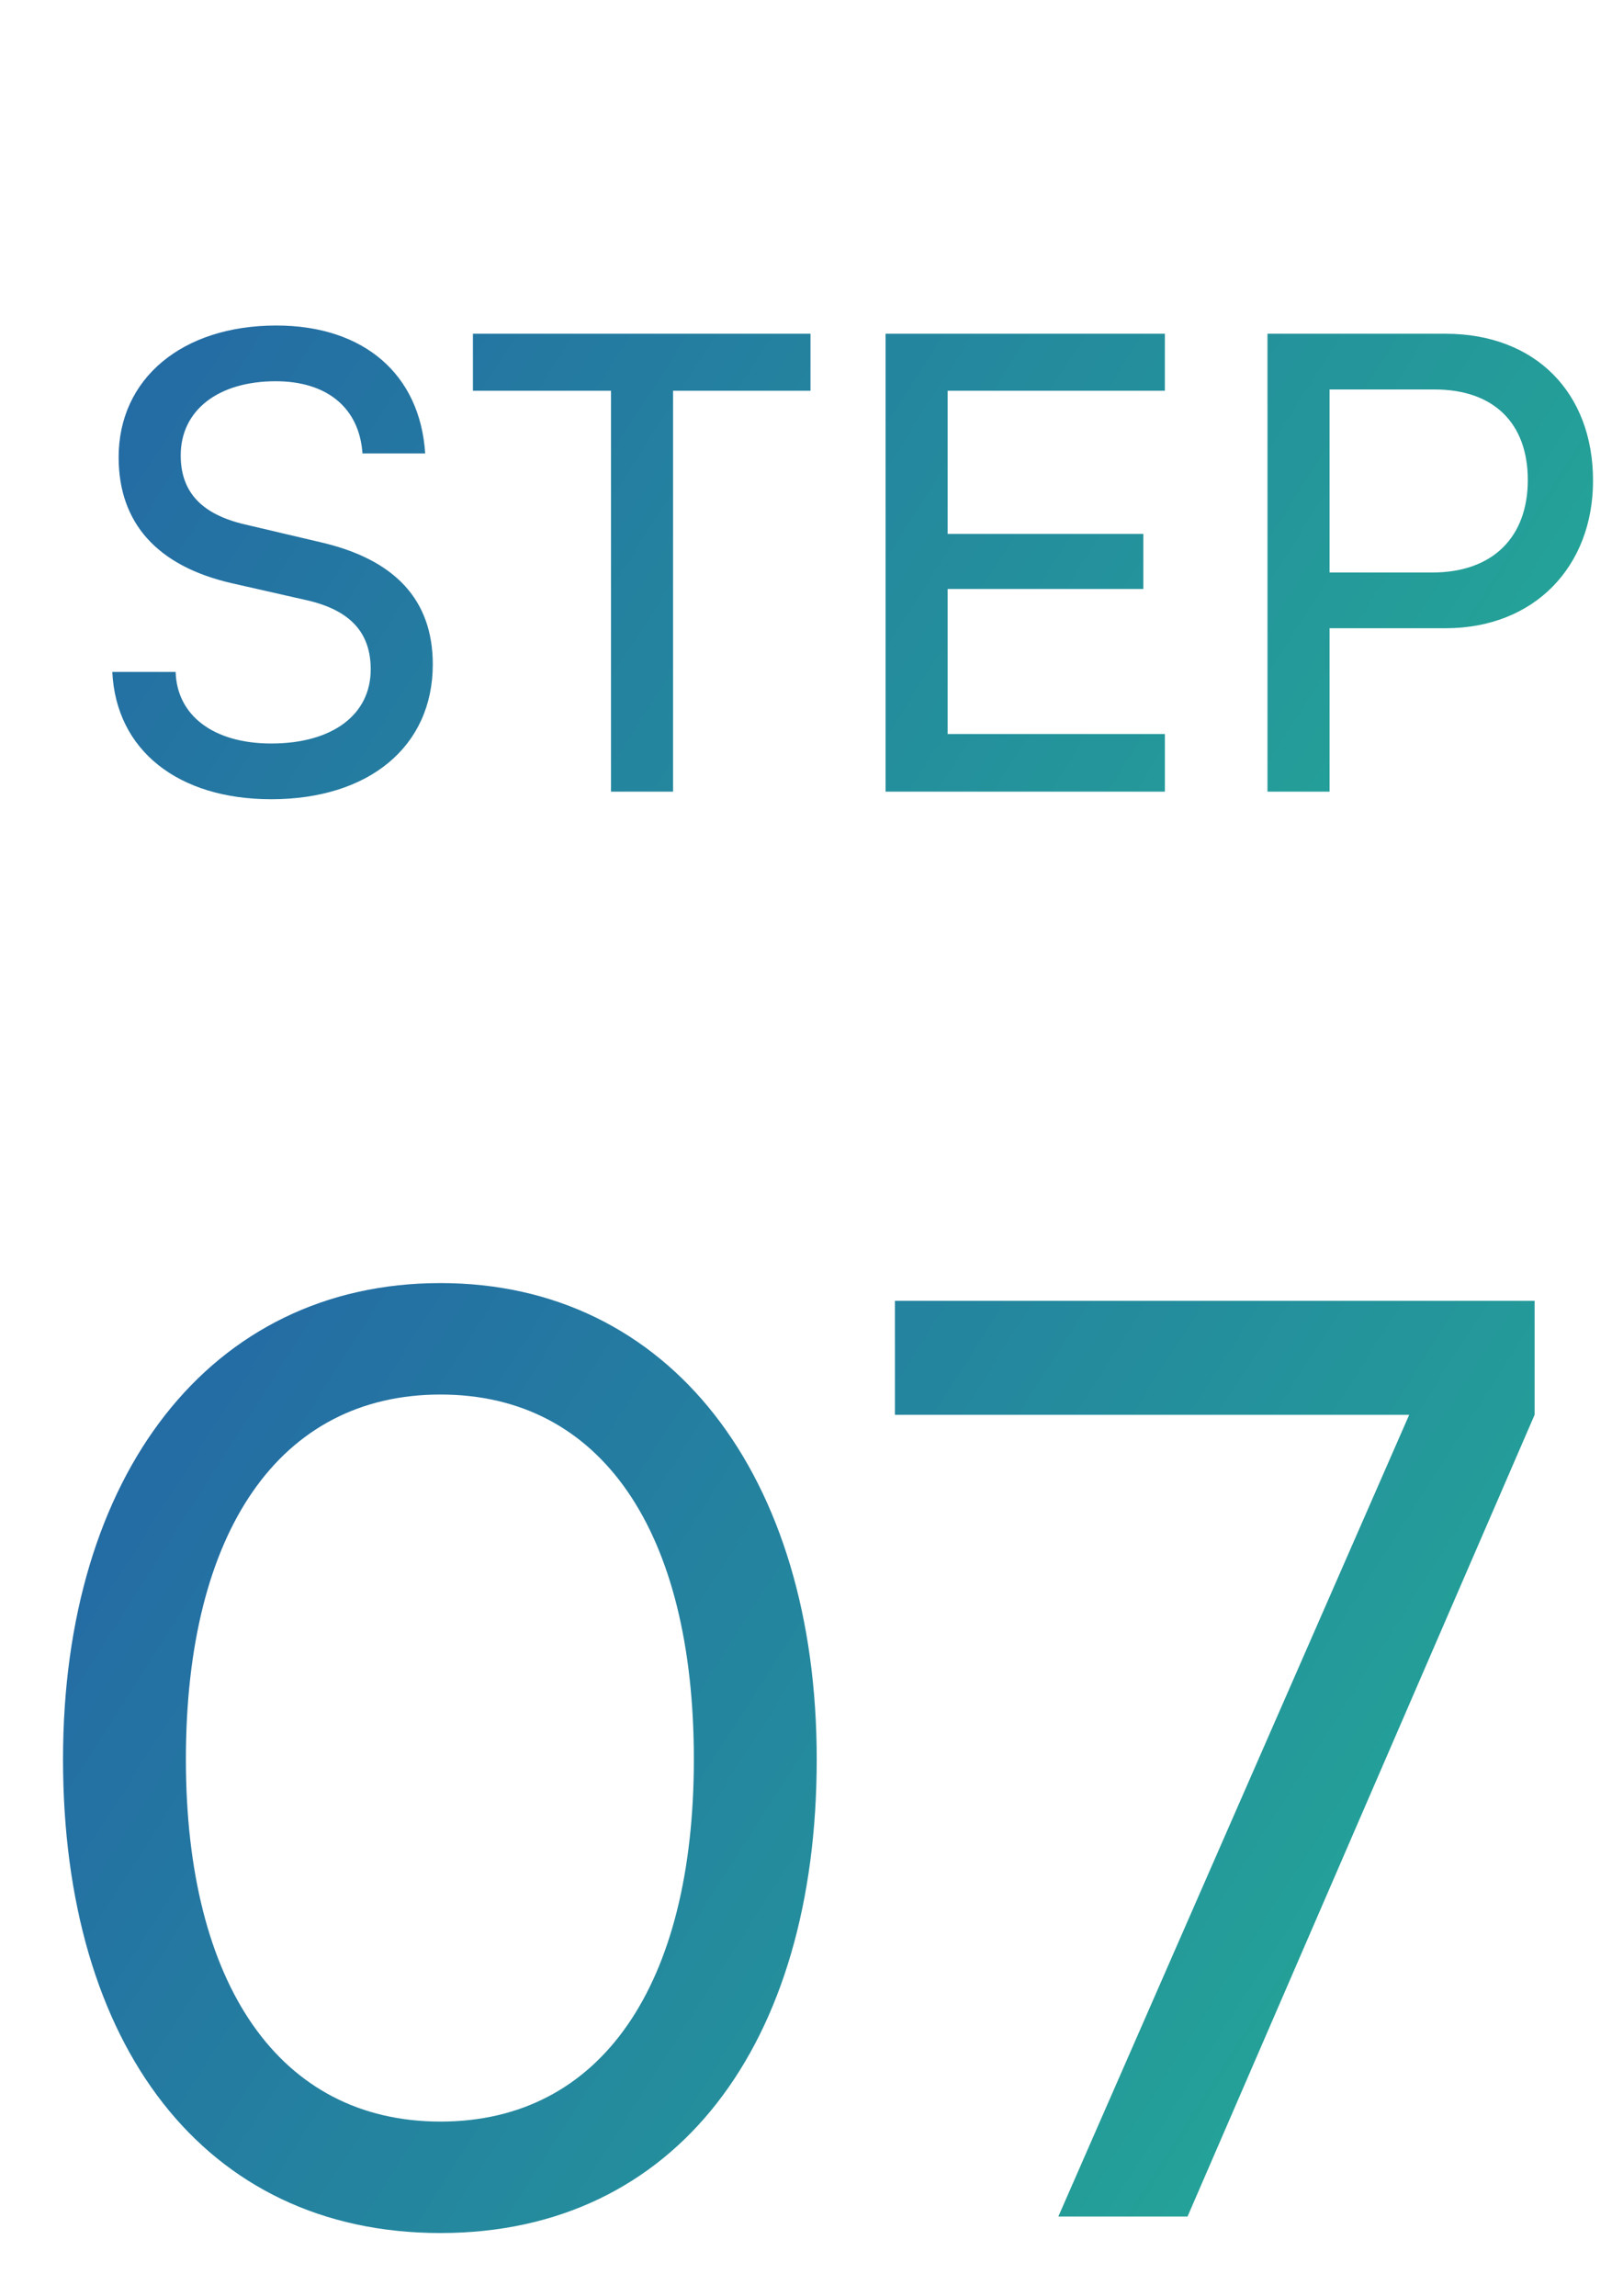 <svg width="41" height="58" viewBox="0 0 41 58" fill="none" xmlns="http://www.w3.org/2000/svg">
<path d="M2.997 11.552C2.997 9.568 4.597 8.224 6.981 8.224C9.189 8.224 10.613 9.456 10.741 11.456H9.157C9.077 10.304 8.261 9.632 6.965 9.632C5.509 9.632 4.565 10.368 4.565 11.504C4.565 12.432 5.093 12.992 6.181 13.248L8.085 13.696C9.973 14.128 10.933 15.152 10.933 16.784C10.933 18.864 9.317 20.192 6.853 20.192C4.501 20.192 2.933 18.96 2.837 16.976H4.437C4.469 18.08 5.397 18.784 6.853 18.784C8.389 18.784 9.365 18.064 9.365 16.912C9.365 16 8.869 15.424 7.765 15.168L5.861 14.736C3.973 14.304 2.997 13.216 2.997 11.552ZM11.947 9.872V8.432H20.475V9.872H17.003V20H15.435V9.872H11.947ZM29.427 20H22.371V8.432H29.427V9.872H23.939V13.488H28.883V14.88H23.939V18.544H29.427V20ZM36.515 15.872H33.587V20H32.019V8.432H36.515C38.787 8.432 40.243 9.92 40.243 12.144C40.243 14.304 38.771 15.872 36.515 15.872ZM36.243 9.84H33.587V14.464H36.179C37.731 14.464 38.595 13.552 38.595 12.128C38.595 10.672 37.715 9.84 36.243 9.84Z" fill="url(#paint0_linear_329_337)"/>
<path d="M1.592 44.448C1.592 37.28 5.304 32.416 11.128 32.416C16.92 32.416 20.632 37.28 20.632 44.448C20.632 51.648 17.08 56.416 11.128 56.416C5.144 56.416 1.592 51.648 1.592 44.448ZM4.696 44.448C4.696 50.144 7.064 53.6 11.128 53.6C15.192 53.6 17.528 50.144 17.528 44.448C17.528 38.688 15.192 35.232 11.128 35.232C7.064 35.232 4.696 38.688 4.696 44.448ZM22.607 32.864H38.767V35.744L29.999 56H26.735L35.599 35.744H22.607V32.864Z" fill="url(#paint1_linear_329_337)"/>
<defs>
<linearGradient id="paint0_linear_329_337" x1="2" y1="2.683" x2="36.238" y2="24.508" gradientUnits="userSpaceOnUse">
<stop stop-color="#2463A6"/>
<stop offset="1" stop-color="#24A697"/>
</linearGradient>
<linearGradient id="paint1_linear_329_337" x1="-2.21922e-09" y1="32.683" x2="34.238" y2="54.508" gradientUnits="userSpaceOnUse">
<stop stop-color="#2463A6"/>
<stop offset="1" stop-color="#24A697"/>
</linearGradient>
</defs>
</svg>
